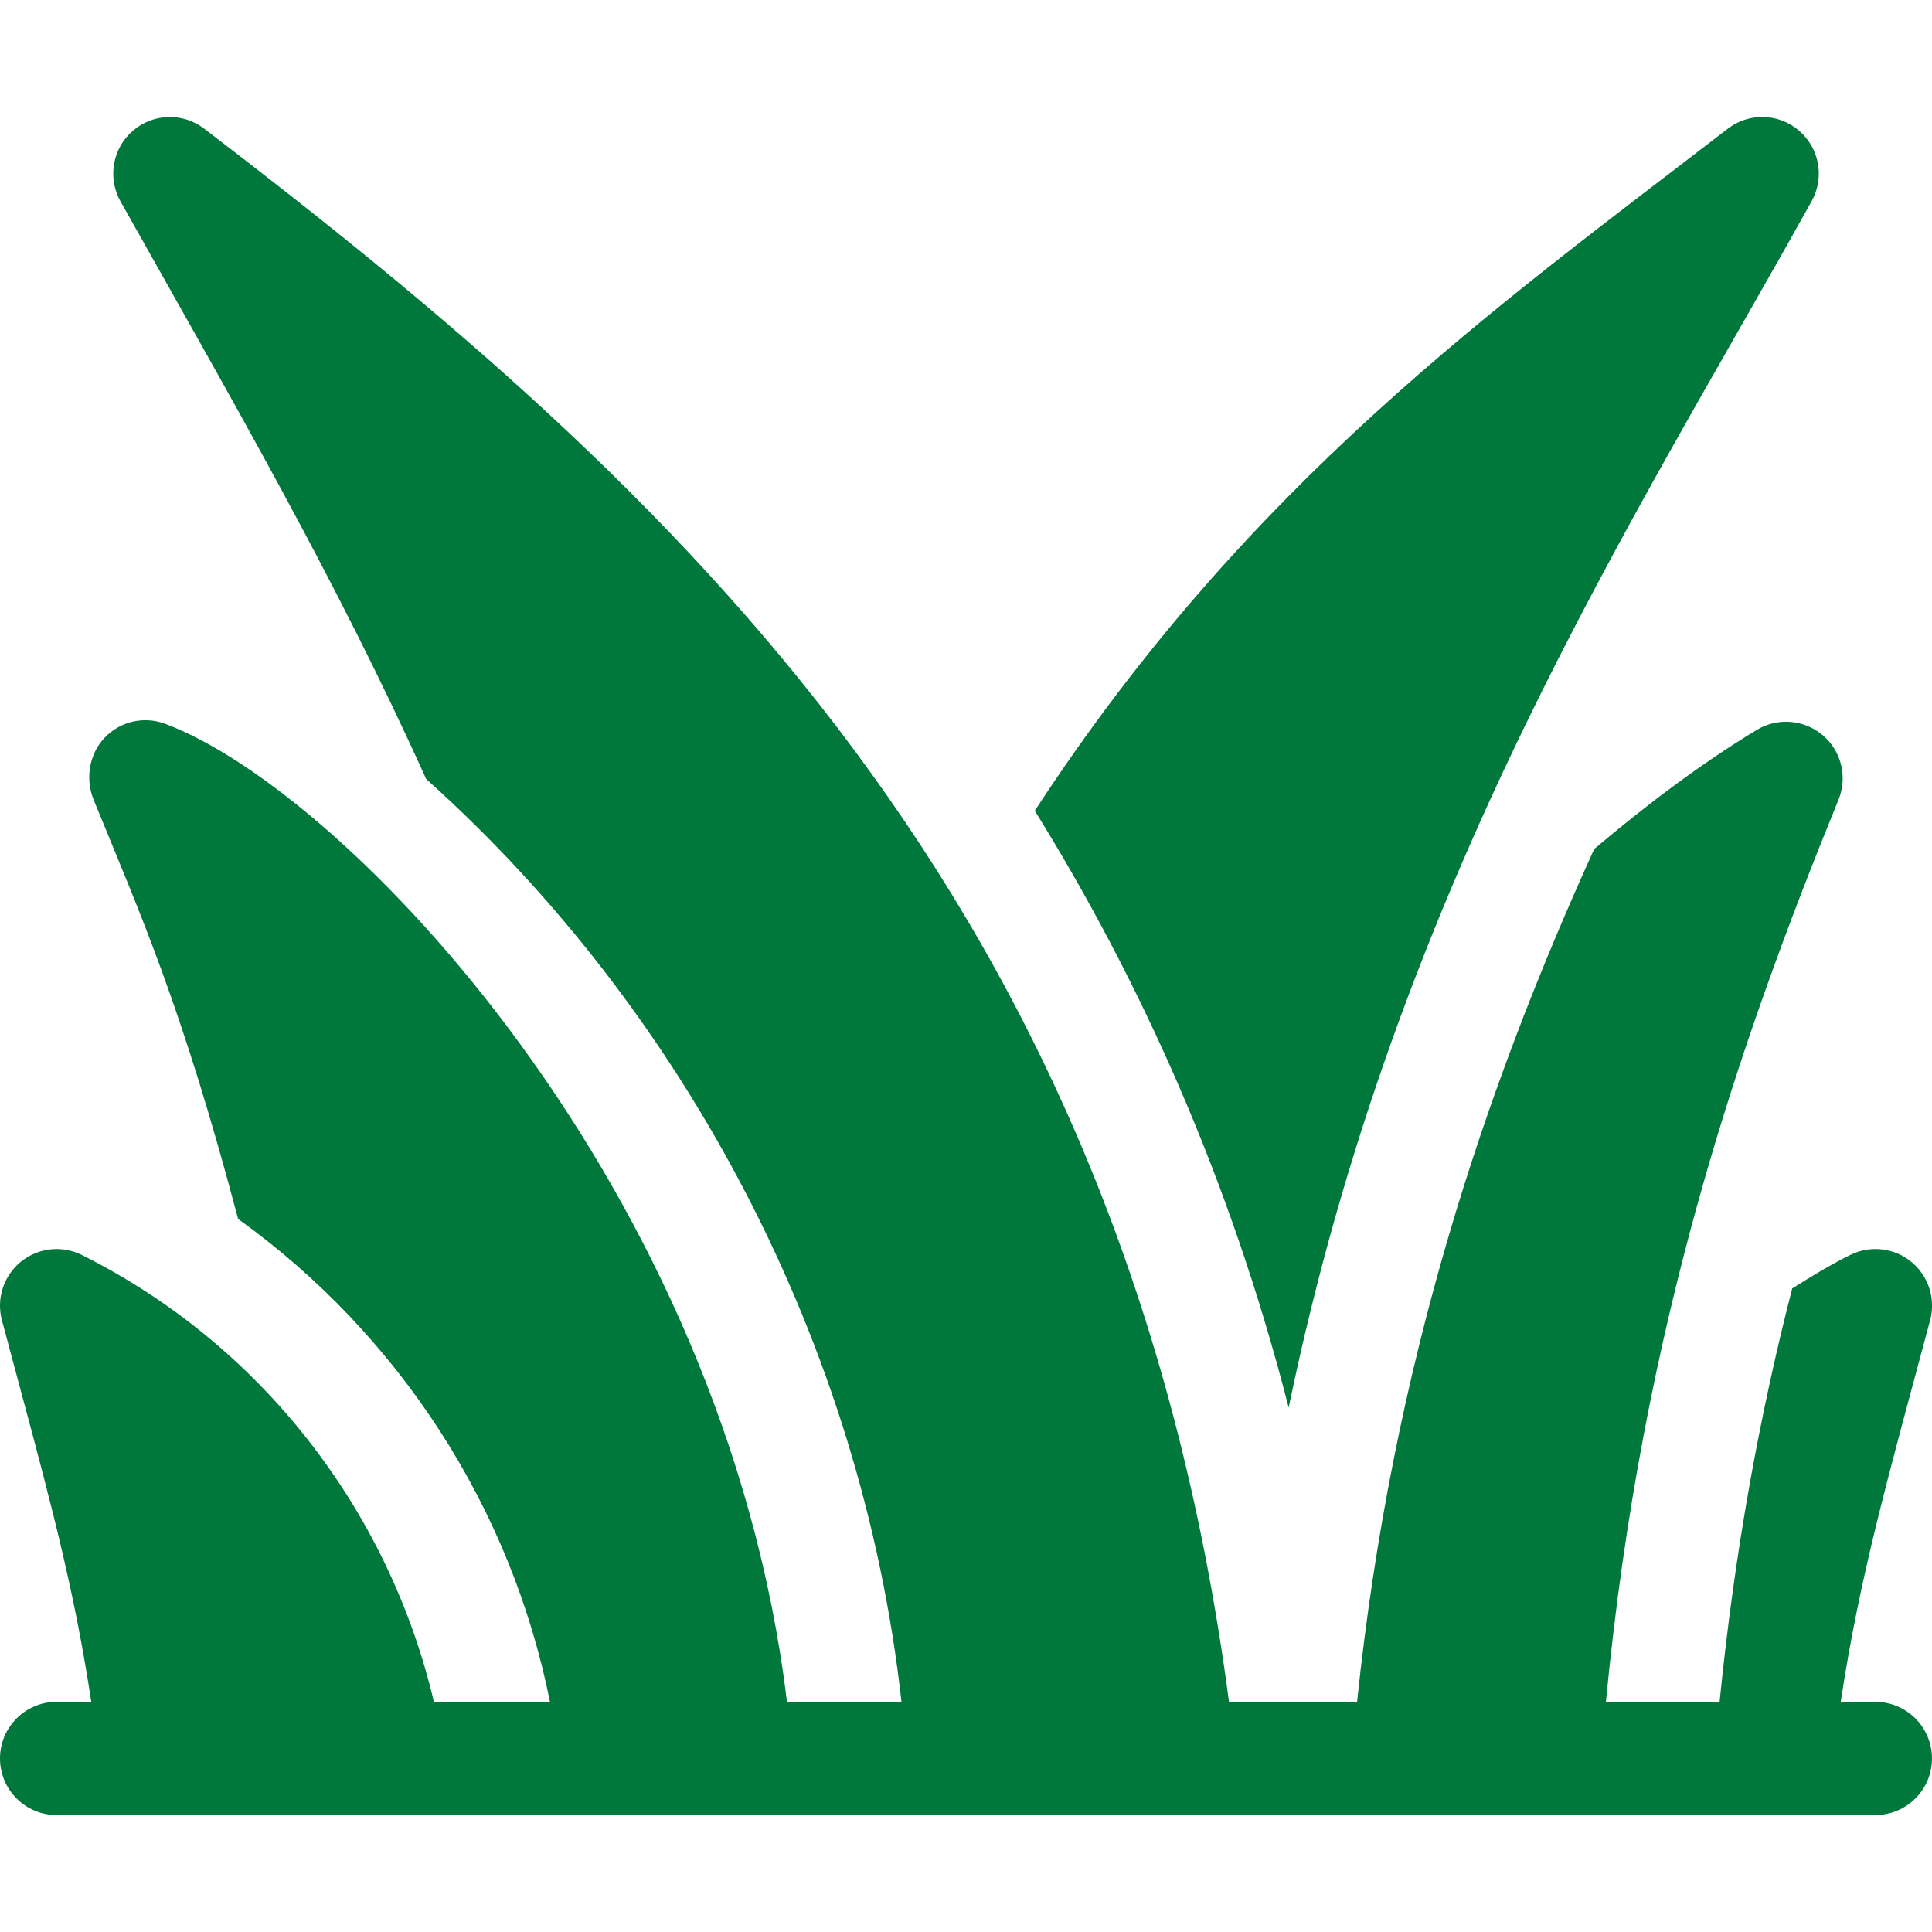 <svg xmlns="http://www.w3.org/2000/svg" id="Capa_1" viewBox="0 0 512 512"><defs><style>      .st0 {        fill: #00783c;      }    </style></defs><path class="st0" d="M497,451.01h-9.19c5.08-33.47,12.35-58.8,23.7-101.15,1.51-5.7-.45-11.76-5.02-15.48-4.58-3.75-10.91-4.41-16.19-1.79-5.32,2.66-10.37,5.72-15.35,8.87-8.48,32.95-15.2,69.16-19.24,109.55h-30.12c9.51-99.52,35.02-173.84,61.63-239.07,2.45-5.99.78-12.88-4.15-17.08-4.92-4.19-12-4.77-17.52-1.42-15.32,9.29-29.48,20.1-43.06,31.55-28.74,63.21-53.48,135.99-62.85,226.03h-33.94C297.73,238.42,179.03,129.53,54.22,34.18c-5.65-4.4-13.56-4.19-18.97.44-5.42,4.64-6.81,12.45-3.35,18.68,30.33,54.02,56.91,99.7,81.04,153.15,68.51,61.39,115.45,149.78,125.96,244.56h-30.35c-16.41-136.64-116.86-241.44-164.93-259.25-5.58-2.02-11.81-.56-15.89,3.74-4.1,4.28-5.17,10.94-2.93,16.42,12.24,30,23.28,54.28,38.3,111.11,42.5,30.54,72.27,76.21,82.65,127.98h-30.76c-12.03-51.05-45.99-94.77-93.28-118.42-5.27-2.62-11.6-1.96-16.19,1.79-4.57,3.72-6.53,9.79-5.02,15.48l5.17,19.29c8.36,31.01,14.24,53.6,18.52,81.85h-9.19C6.71,451.01,0,457.72,0,466.01s6.71,15,15,15h481.99c8.29,0,15-6.71,15-15s-6.71-15-15-15Z"></path><path class="st0" d="M476.76,34.62c-5.4-4.66-13.35-4.83-18.97-.44-61.35,47.26-126.81,93.66-183.56,180.68,27.51,44.38,51.48,96.5,67.28,158.16,28.83-139.37,91.52-234.91,138.6-319.72,3.46-6.23,2.07-14.03-3.35-18.68Z"></path></svg>